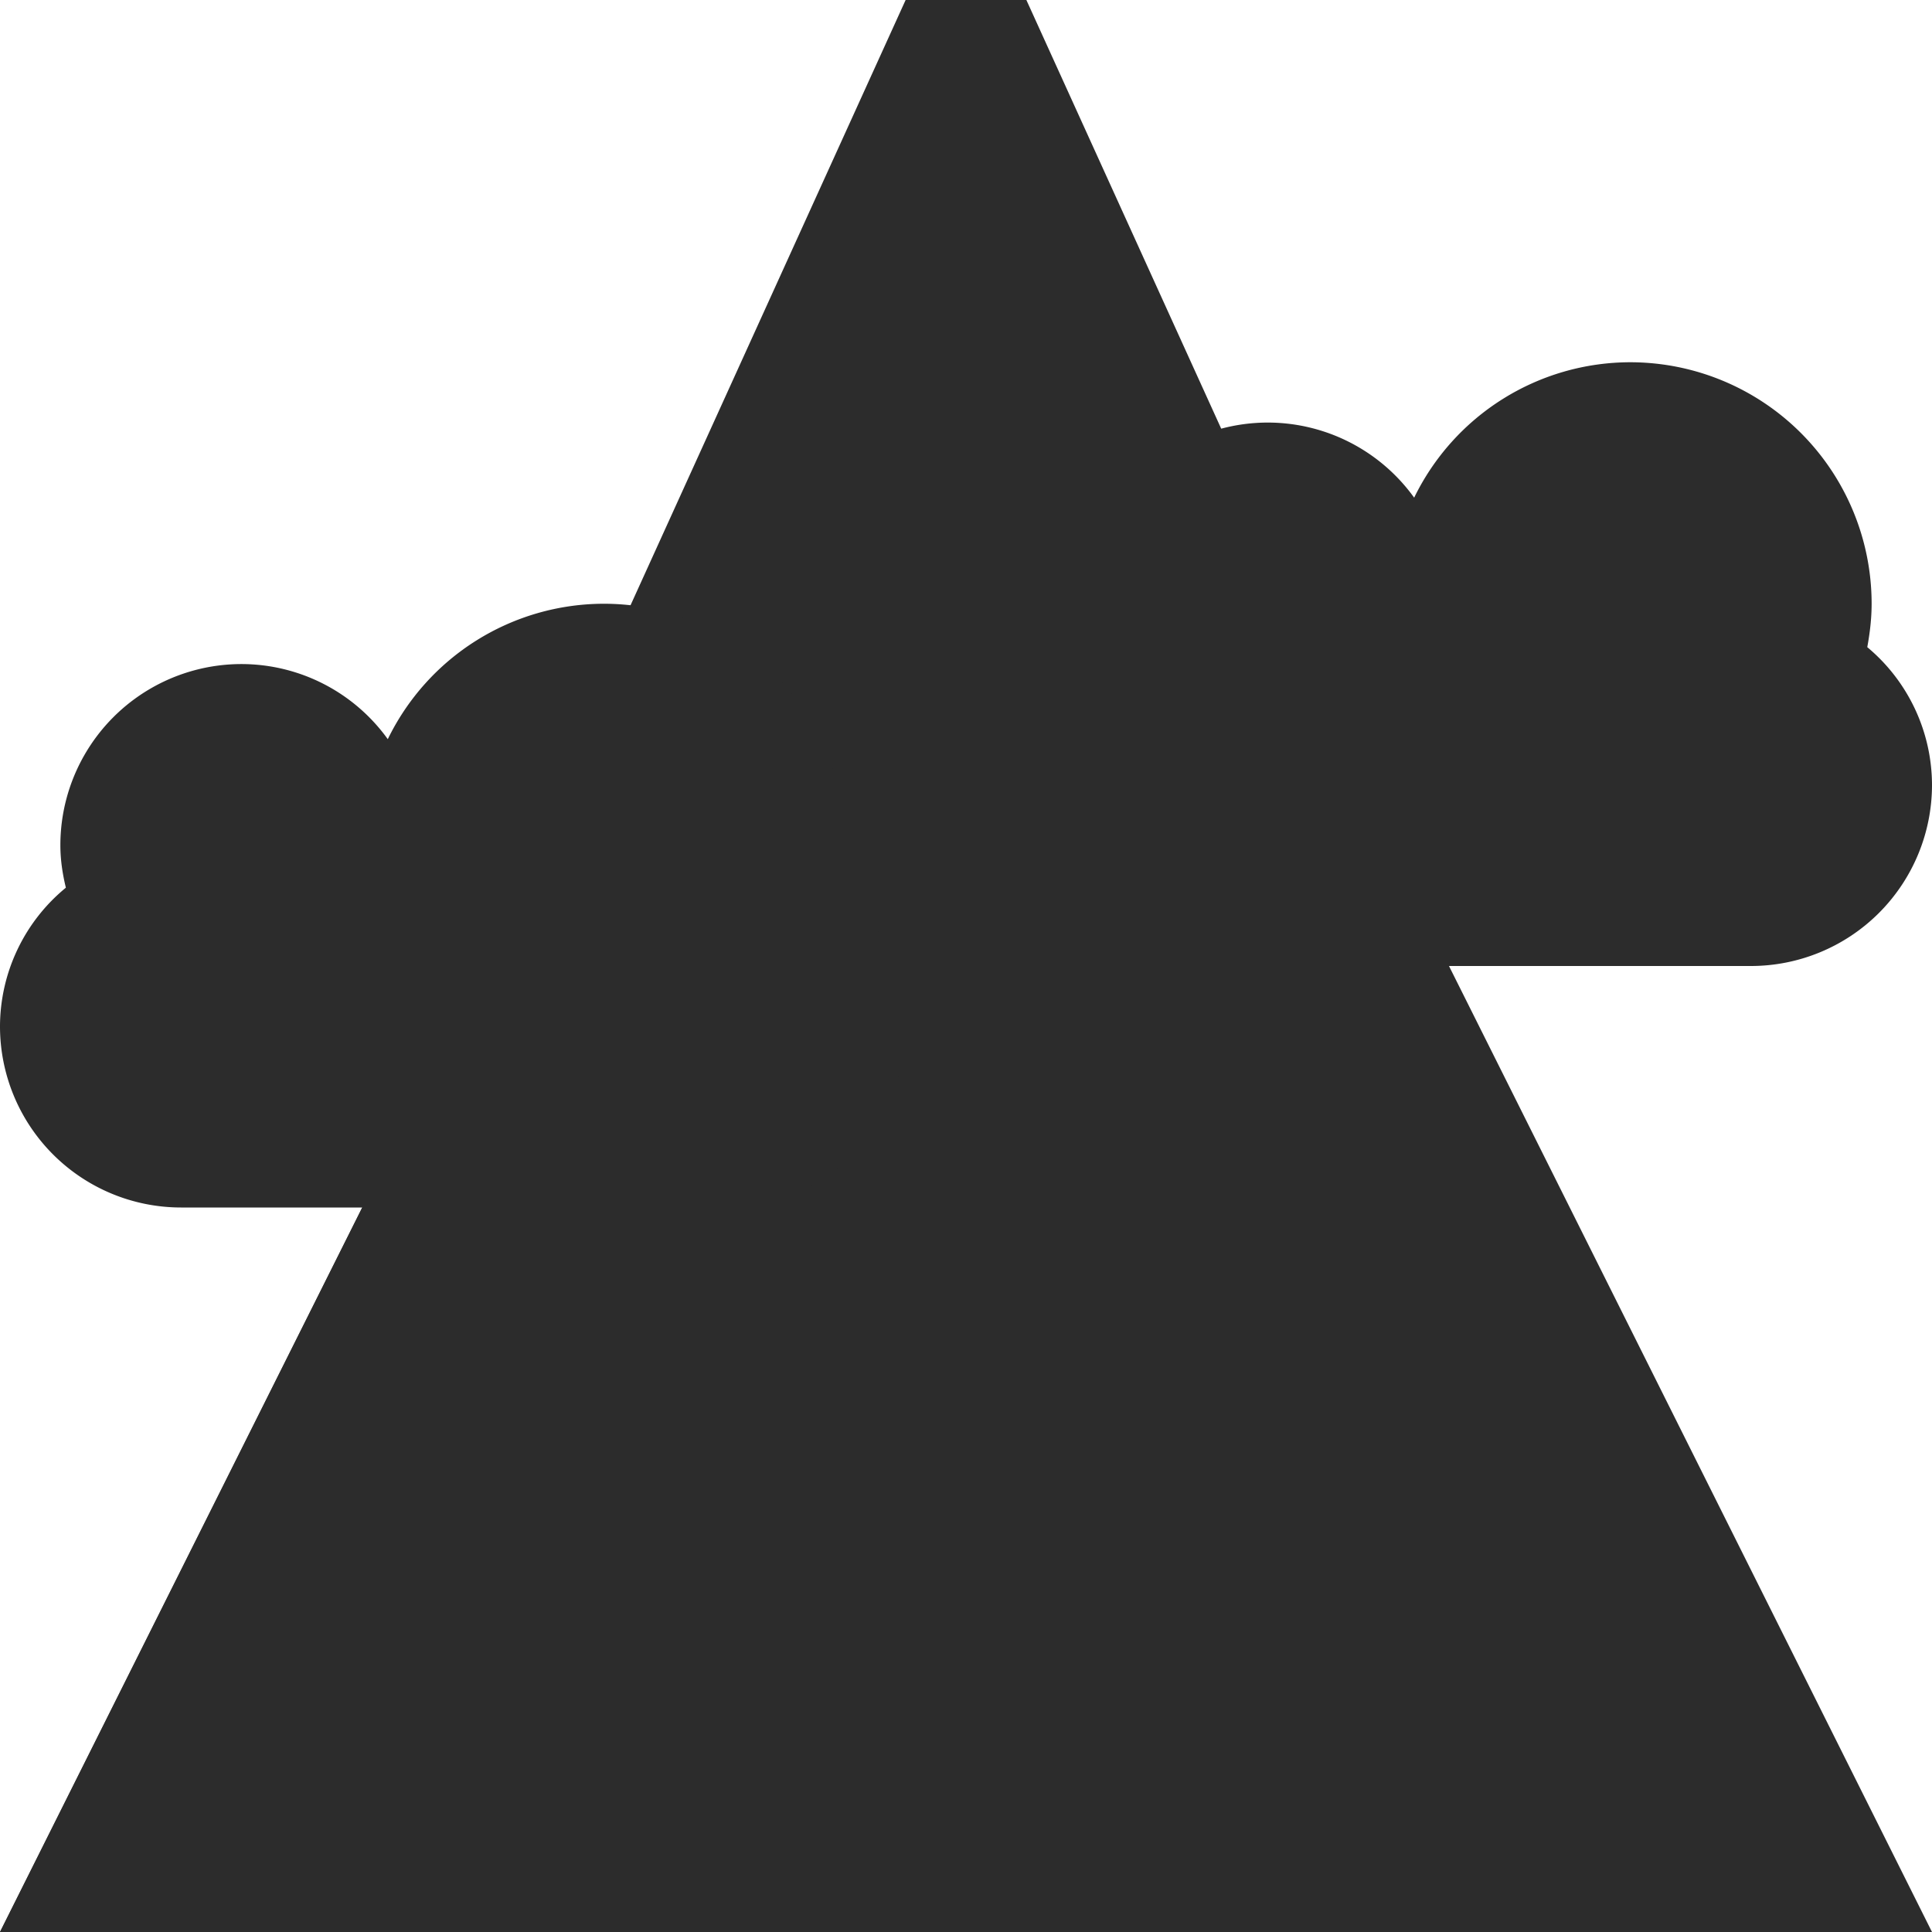 <?xml version="1.0" standalone="no"?><!DOCTYPE svg PUBLIC "-//W3C//DTD SVG 1.1//EN" "http://www.w3.org/Graphics/SVG/1.1/DTD/svg11.dtd"><svg t="1702532027519" class="icon" viewBox="0 0 1024 1024" version="1.1" xmlns="http://www.w3.org/2000/svg" p-id="2379" xmlns:xlink="http://www.w3.org/1999/xlink" width="512" height="512"><path d="M989.696 343.008c1.376-7.52 2.304-15.136 2.304-23.008a128 128 0 0 0-128-128 127.52 127.52 0 0 0-114.464 71.776A95.616 95.616 0 0 0 672 223.968 96 96 0 0 0 576 320c0 7.776 1.152 15.264 2.944 22.496A95.296 95.296 0 0 0 544 416a96 96 0 0 0 96 96h288a96 96 0 0 0 96-96 95.36 95.36 0 0 0-34.304-72.992z" fill="#2c2c2c" p-id="2380"></path><path d="M512 0.032L1024 1024H0L512 0.032z" fill="#2c2c2c" p-id="2381"></path><path d="M320 352.032L416 448l96-95.968L608 448l96-95.968L544 0h-64l-160 352.032z" fill="#2c2c2c" p-id="2382"></path><path d="M576 928.032h64V1024h-64v-95.968z" fill="#2c2c2c" p-id="2383"></path><path d="M766.912 928.032L665.376 800H736l-128-160-128 160h70.4L448 928.032z" fill="#2c2c2c" p-id="2384"></path><path d="M224 576L0 1024h32l448-448z" fill="#2c2c2c" p-id="2385"></path><path d="M445.696 471.008c1.344-7.52 2.304-15.136 2.304-23.008a128 128 0 0 0-128-128 127.52 127.52 0 0 0-114.464 71.776A95.616 95.616 0 0 0 128 351.968 96 96 0 0 0 32 448c0 7.776 1.152 15.264 2.912 22.496A95.36 95.36 0 0 0 0 544a96 96 0 0 0 96 96h288a96 96 0 0 0 96-96 95.36 95.36 0 0 0-34.304-72.992z" fill="#2c2c2c" p-id="2386"></path></svg>